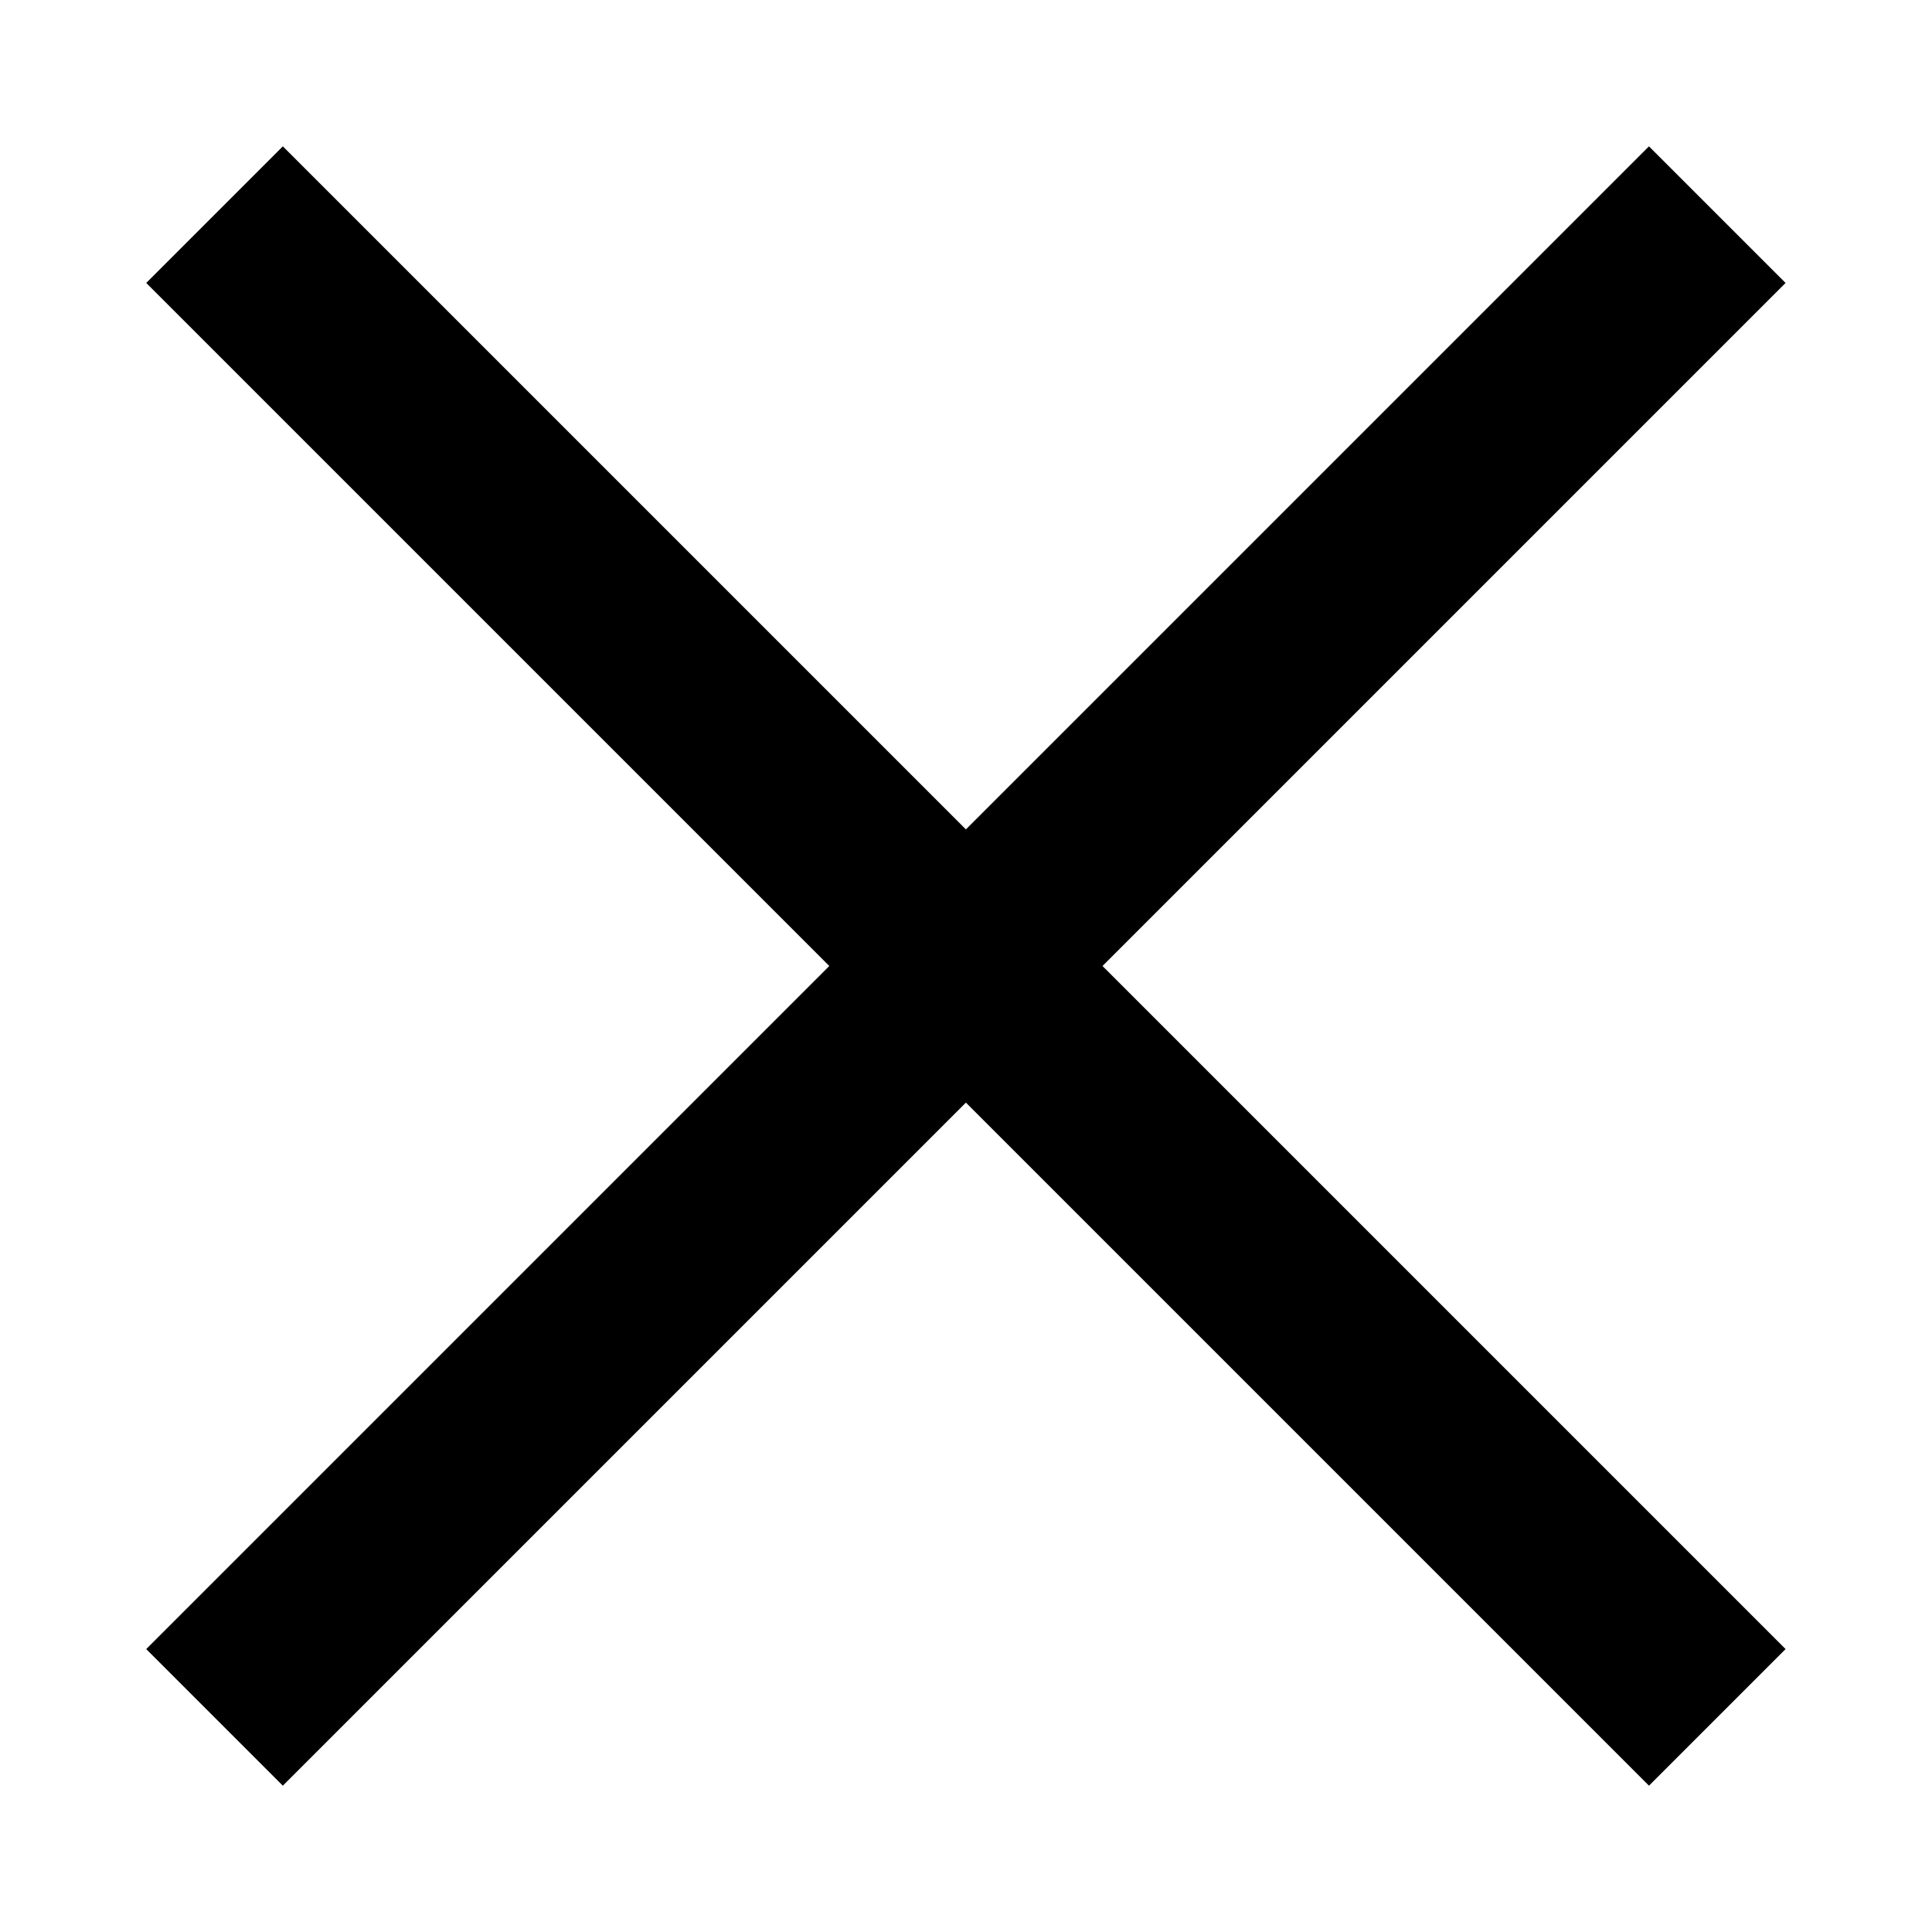 <?xml version="1.0" encoding="UTF-8"?> <svg xmlns="http://www.w3.org/2000/svg" xmlns:xlink="http://www.w3.org/1999/xlink" width="20" height="20" viewBox="0 0 20 20"><defs><clipPath id="clip-icon-close-button"><rect width="20" height="20"></rect></clipPath></defs><g id="icon-close-button" clip-path="url(#clip-icon-close-button)"><g id="Gruppe_1" data-name="Gruppe 1" transform="translate(-45.001 -37.722)"><line id="Linie_4" data-name="Linie 4" x2="22" transform="translate(47.222 39.944) rotate(45)" fill="none" stroke="#000" stroke-width="2"></line><line id="Linie_16" data-name="Linie 16" x2="22" transform="translate(62.778 39.944) rotate(135)" fill="none" stroke="#000" stroke-width="2"></line></g></g></svg> 
